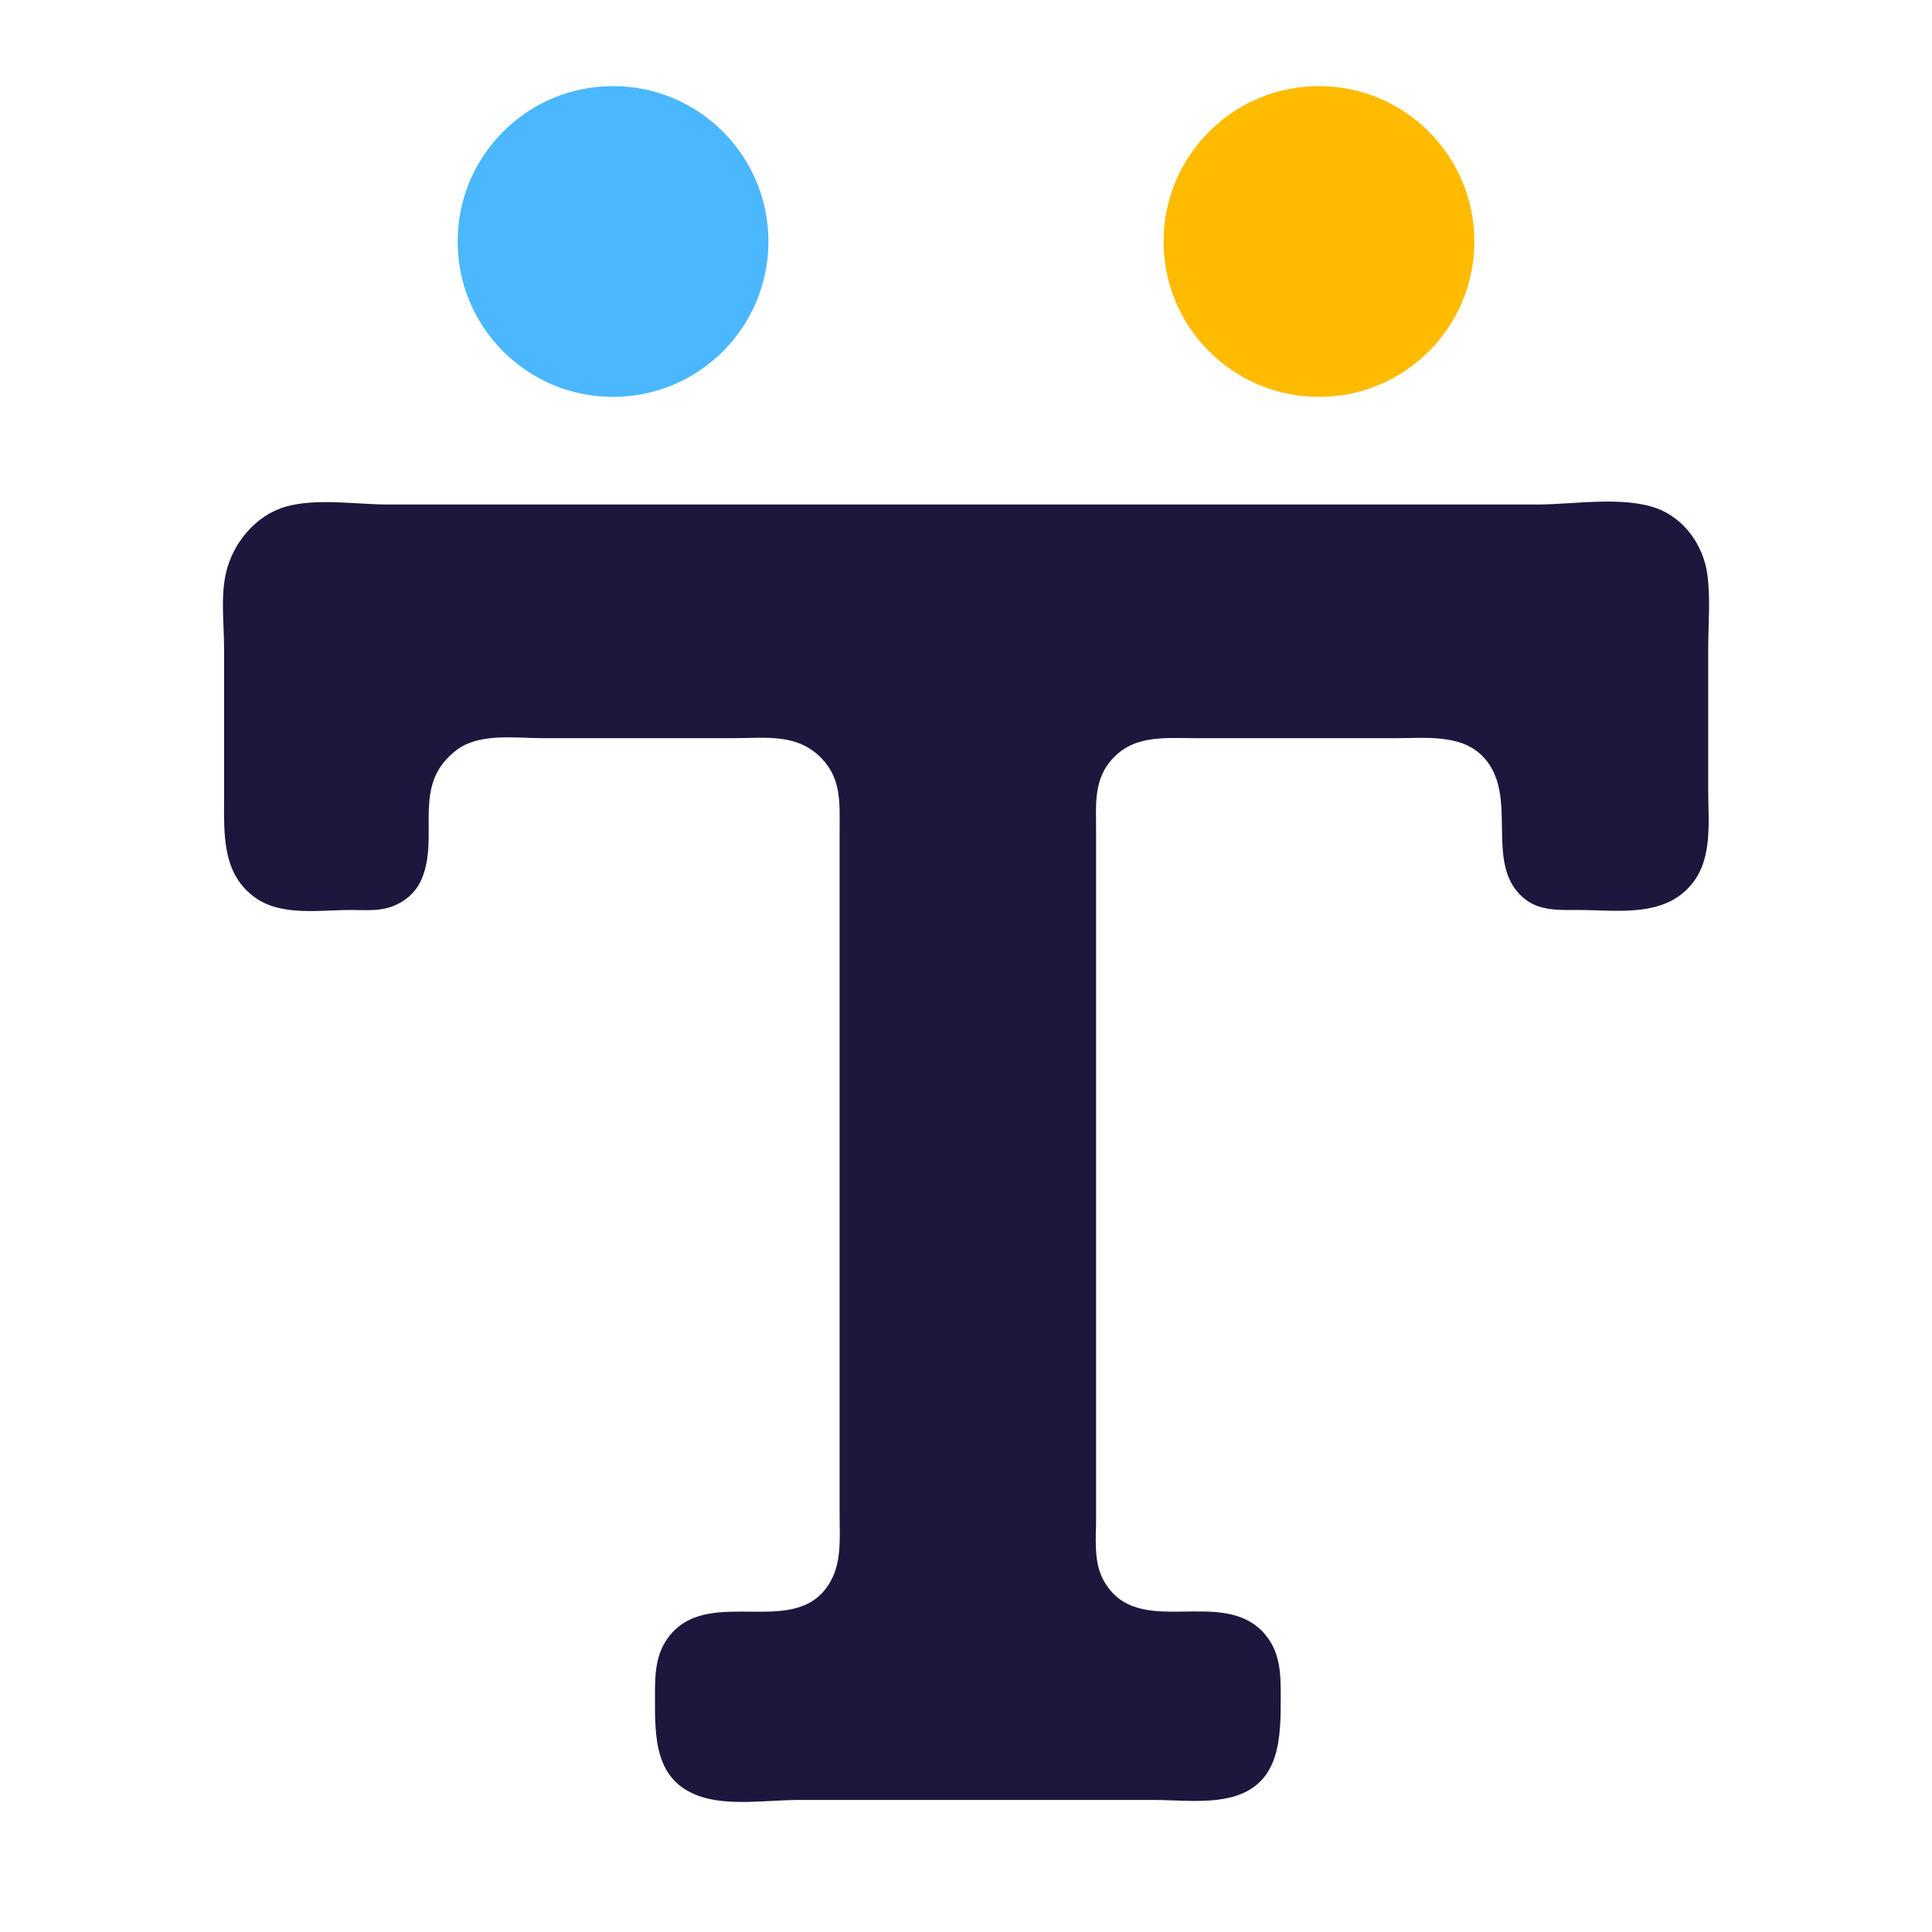 <svg xmlns="http://www.w3.org/2000/svg" version="1.1" xmlns:xlink="http://www.w3.org/1999/xlink" width="1024" height="1024"><svg xmlns="http://www.w3.org/2000/svg" width="1024" height="1024" viewBox="0 0 520 520" xmlns:bx="https://boxy-svg.com"><defs><bx:export><bx:file format="png" path="logo.png"></bx:file><bx:file format="svg" path="logo.svg"></bx:file><bx:file format="svg" path="favicon.svg"></bx:file><bx:file format="png" href="#object-0" path="Без назви 2.png" excluded="true"></bx:file></bx:export></defs><path style="fill:#1c173d; stroke:none;" d="M 76.883 136.379 C 68.777 138.72 62.661 146.156 60.803 154.287 C 59.345 160.671 60.317 168.11 60.317 174.633 L 60.317 214.403 C 60.317 224.269 59.633 235.074 68.614 241.549 C 75.738 246.685 86.102 244.923 94.371 244.923 C 98.021 244.923 101.922 245.299 105.414 244.025 C 109.032 242.707 111.974 240.187 113.489 236.596 C 118.491 224.739 110.443 211.302 122.916 201.855 C 129.053 197.208 138.707 198.679 145.912 198.679 L 197.452 198.679 C 206.204 198.679 214.709 197.293 221.28 204.268 C 226.554 209.853 225.983 216.494 225.983 223.651 L 225.983 256.022 L 225.983 375.329 L 225.983 407.7 C 225.983 413.546 226.573 419.915 223.738 425.268 C 214.976 441.83 191.469 426.497 180.333 440.11 C 176.329 444.993 176.283 450.73 176.283 456.718 C 176.283 467.477 176.09 479.186 188.248 483.437 C 196.135 486.193 206.674 484.463 214.939 484.463 L 270.162 484.463 L 310.659 484.463 C 317.488 484.463 325.182 485.444 331.827 483.605 C 344.639 480.053 344.713 467.695 344.713 456.718 C 344.713 450.73 344.667 444.993 340.663 440.11 C 329.333 426.262 306.084 442.004 296.982 425.271 C 294.285 420.321 295.012 414.05 295.012 408.624 L 295.012 376.254 L 295.012 256.946 L 295.012 223.651 C 295.012 217.288 294.349 210.648 298.51 205.314 C 304.474 197.664 313.07 198.679 321.703 198.679 L 376.006 198.679 C 383.571 198.679 393.079 197.572 398.914 203.404 C 409.379 213.864 398.951 232.37 410.152 241.76 C 414.321 245.257 419.687 244.923 424.786 244.923 C 435.472 244.924 448.265 247.149 455.692 237.51 C 461.003 230.618 459.761 220.701 459.761 212.552 L 459.761 174.633 C 459.761 167.98 460.451 160.878 459.484 154.287 C 458.362 146.654 453.281 139.539 445.955 136.837 C 436.751 133.444 423.461 135.789 413.741 135.789 L 343.792 135.789 L 160.636 135.789 L 104.495 135.789 C 95.963 135.789 85.114 134.002 76.883 136.379 Z"></path><ellipse style="stroke: rgb(0, 0, 0); fill: rgb(74, 183, 255); paint-order: fill; stroke-opacity: 0;" cx="165" cy="65" rx="41.824" ry="41.824" id="SvgjsEllipse1056"></ellipse><ellipse style="stroke: rgb(0, 0, 0); paint-order: fill; stroke-opacity: 0; stroke-width: 1; fill: rgb(255, 187, 0);" cx="355" cy="65" rx="41.824" ry="41.824"></ellipse></svg><style>@media (prefers-color-scheme: light) { :root { filter: none; } }
@media (prefers-color-scheme: dark) { :root { filter: none; } }
</style></svg>